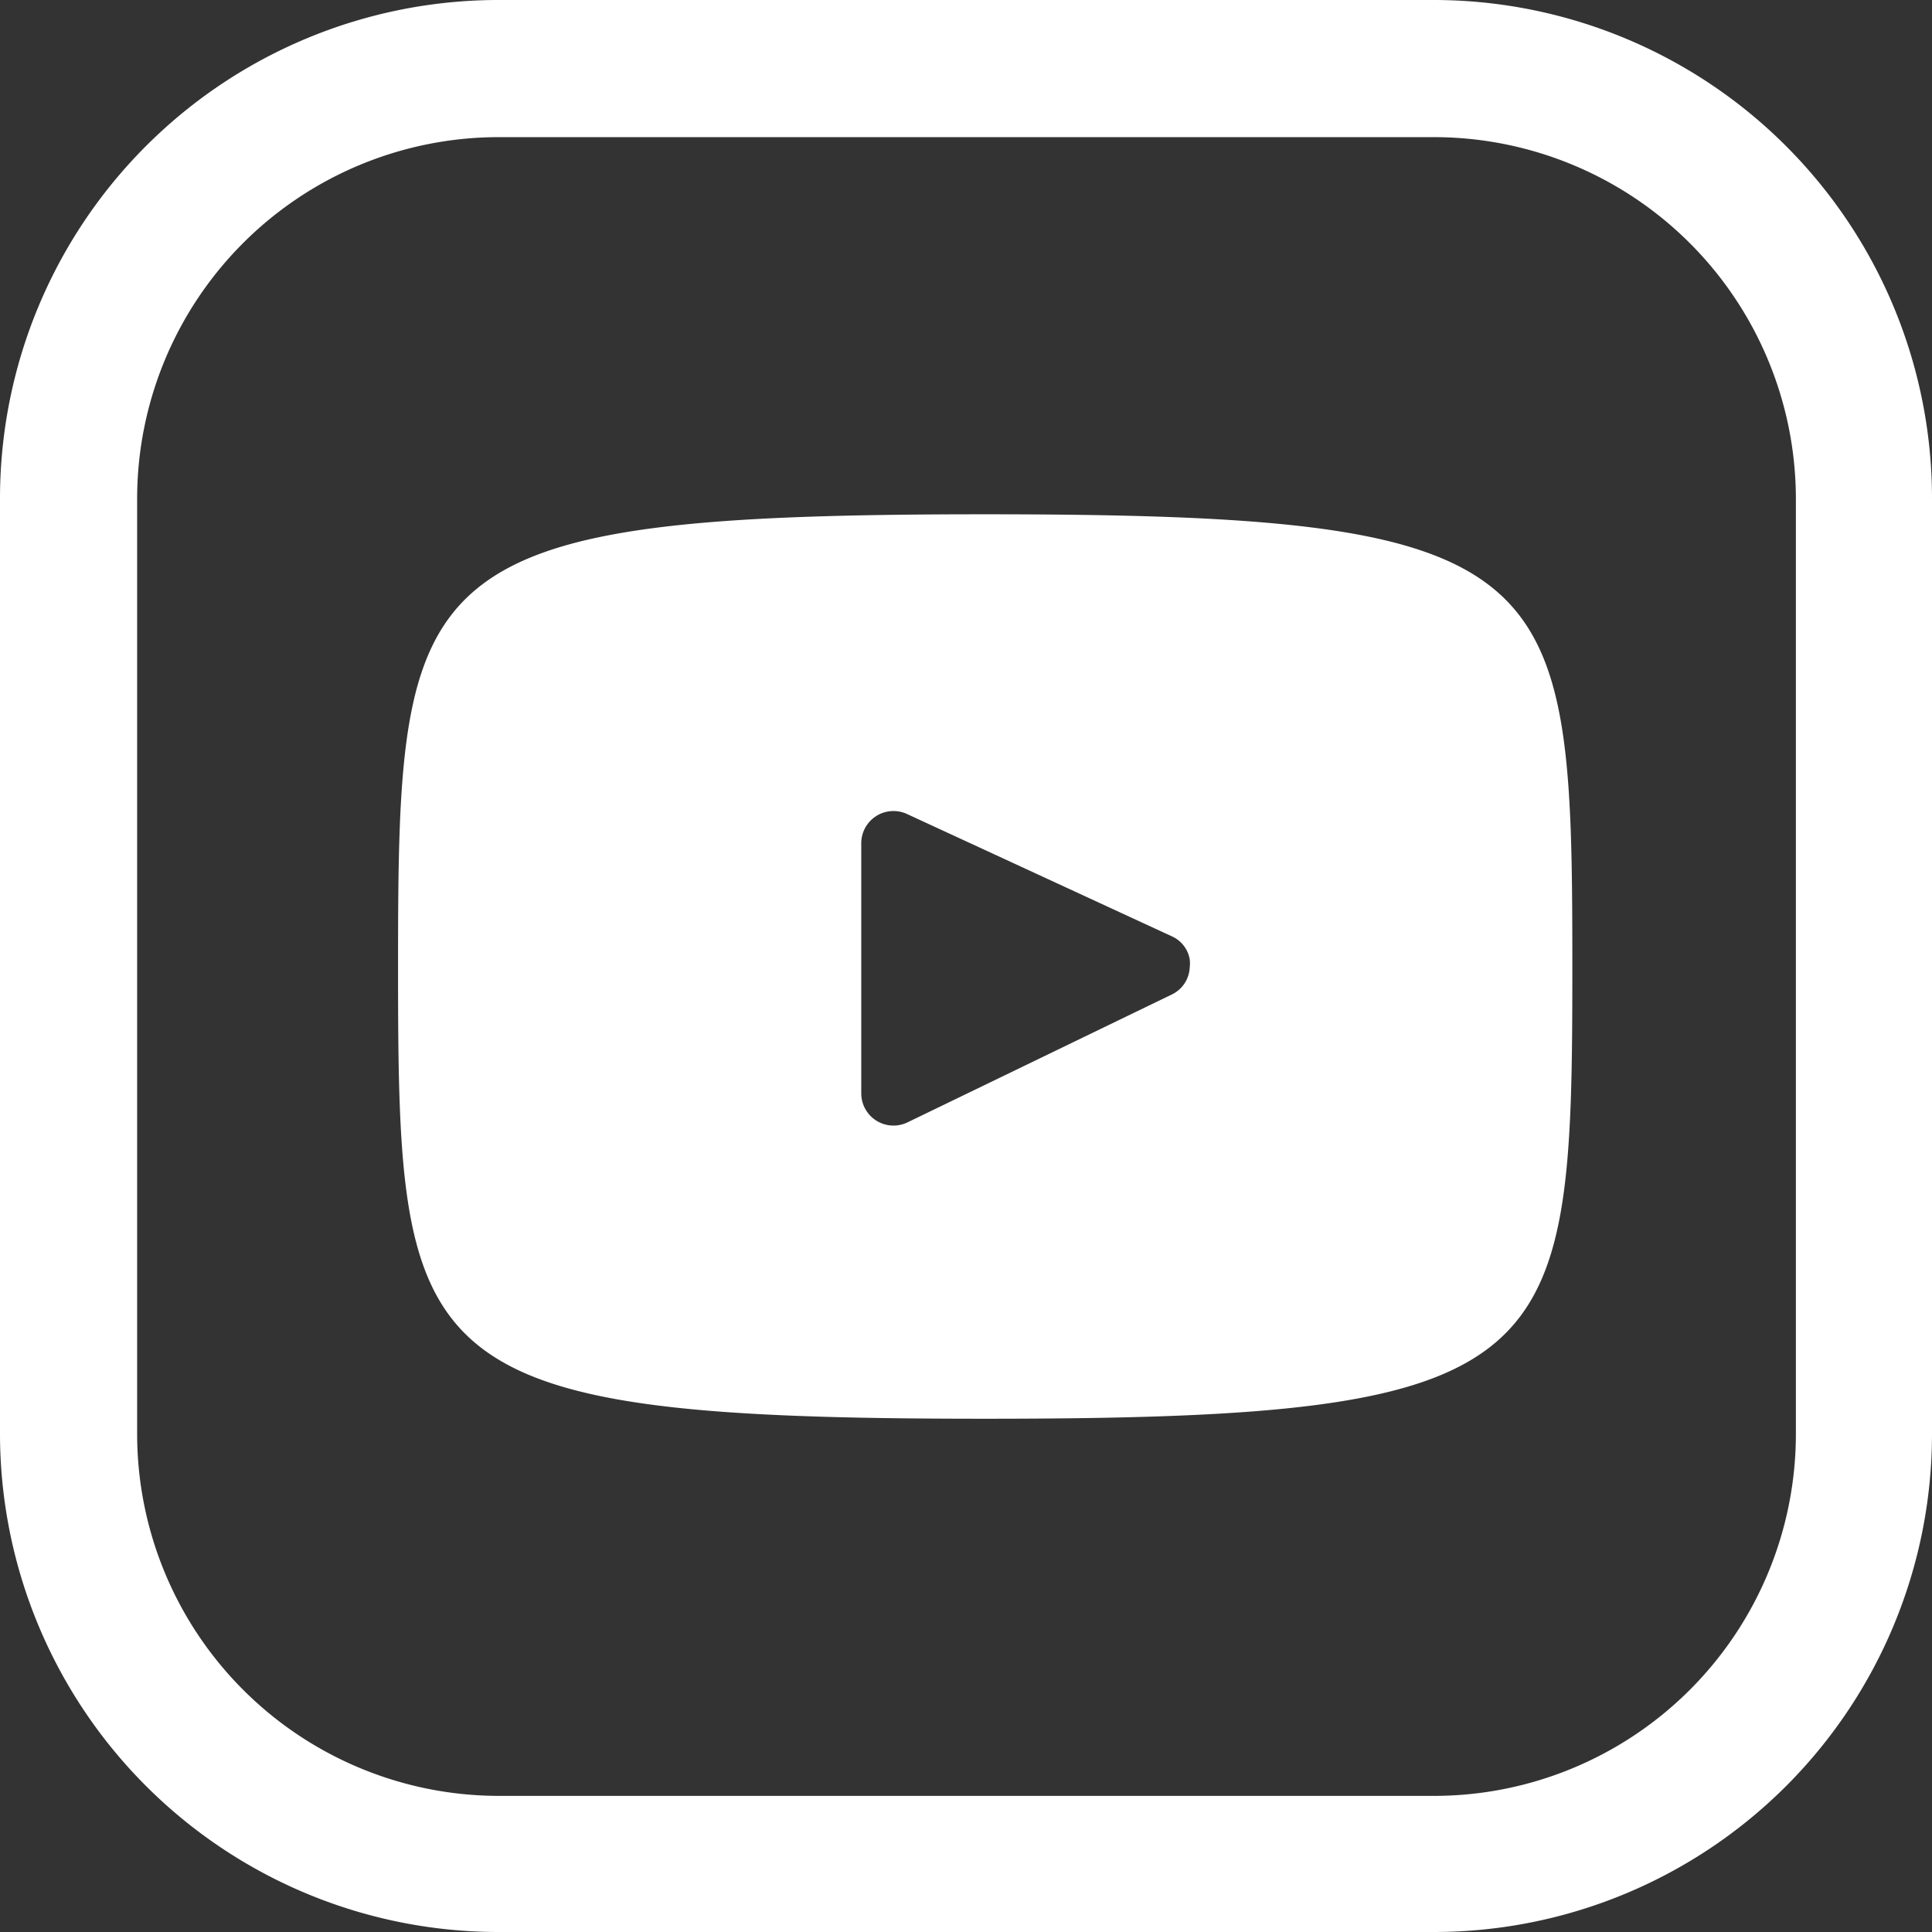 <svg id="Layer_1" data-name="Layer 1" xmlns="http://www.w3.org/2000/svg" viewBox="0 0 56.35 56.35"><rect x="0" y="0" width="56.35" height="56.35" fill="#333333" stroke="none"/><defs><style>.cls-1{fill:#fff;}</style></defs><path class="cls-1" d="M28.73,15c-16.83,0-17.12,1.5-17.12,13.19s.29,13.19,17.12,13.19,17.13-1.5,17.13-13.19S45.57,15,28.73,15ZM34.19,29l-7.73,3.74a.94.94,0,0,1-1.34-.85v-7.3a.94.94,0,0,1,1.33-.85l7.73,3.57a.9.9,0,0,1,.52.67,1,1,0,0,1,0,.24A.92.92,0,0,1,34.19,29Z"/><path class="cls-1" d="M41.83,0H14.52A14.54,14.54,0,0,0,0,14.52V41.83A14.54,14.54,0,0,0,14.52,56.35H41.83A14.53,14.53,0,0,0,56.35,41.83V14.52A14.54,14.54,0,0,0,41.83,0ZM52.38,41.83A10.56,10.56,0,0,1,41.83,52.38H14.52A10.56,10.56,0,0,1,4,41.83V14.52A10.55,10.55,0,0,1,14.52,4H41.83A10.56,10.56,0,0,1,52.38,14.52Z"/></svg>